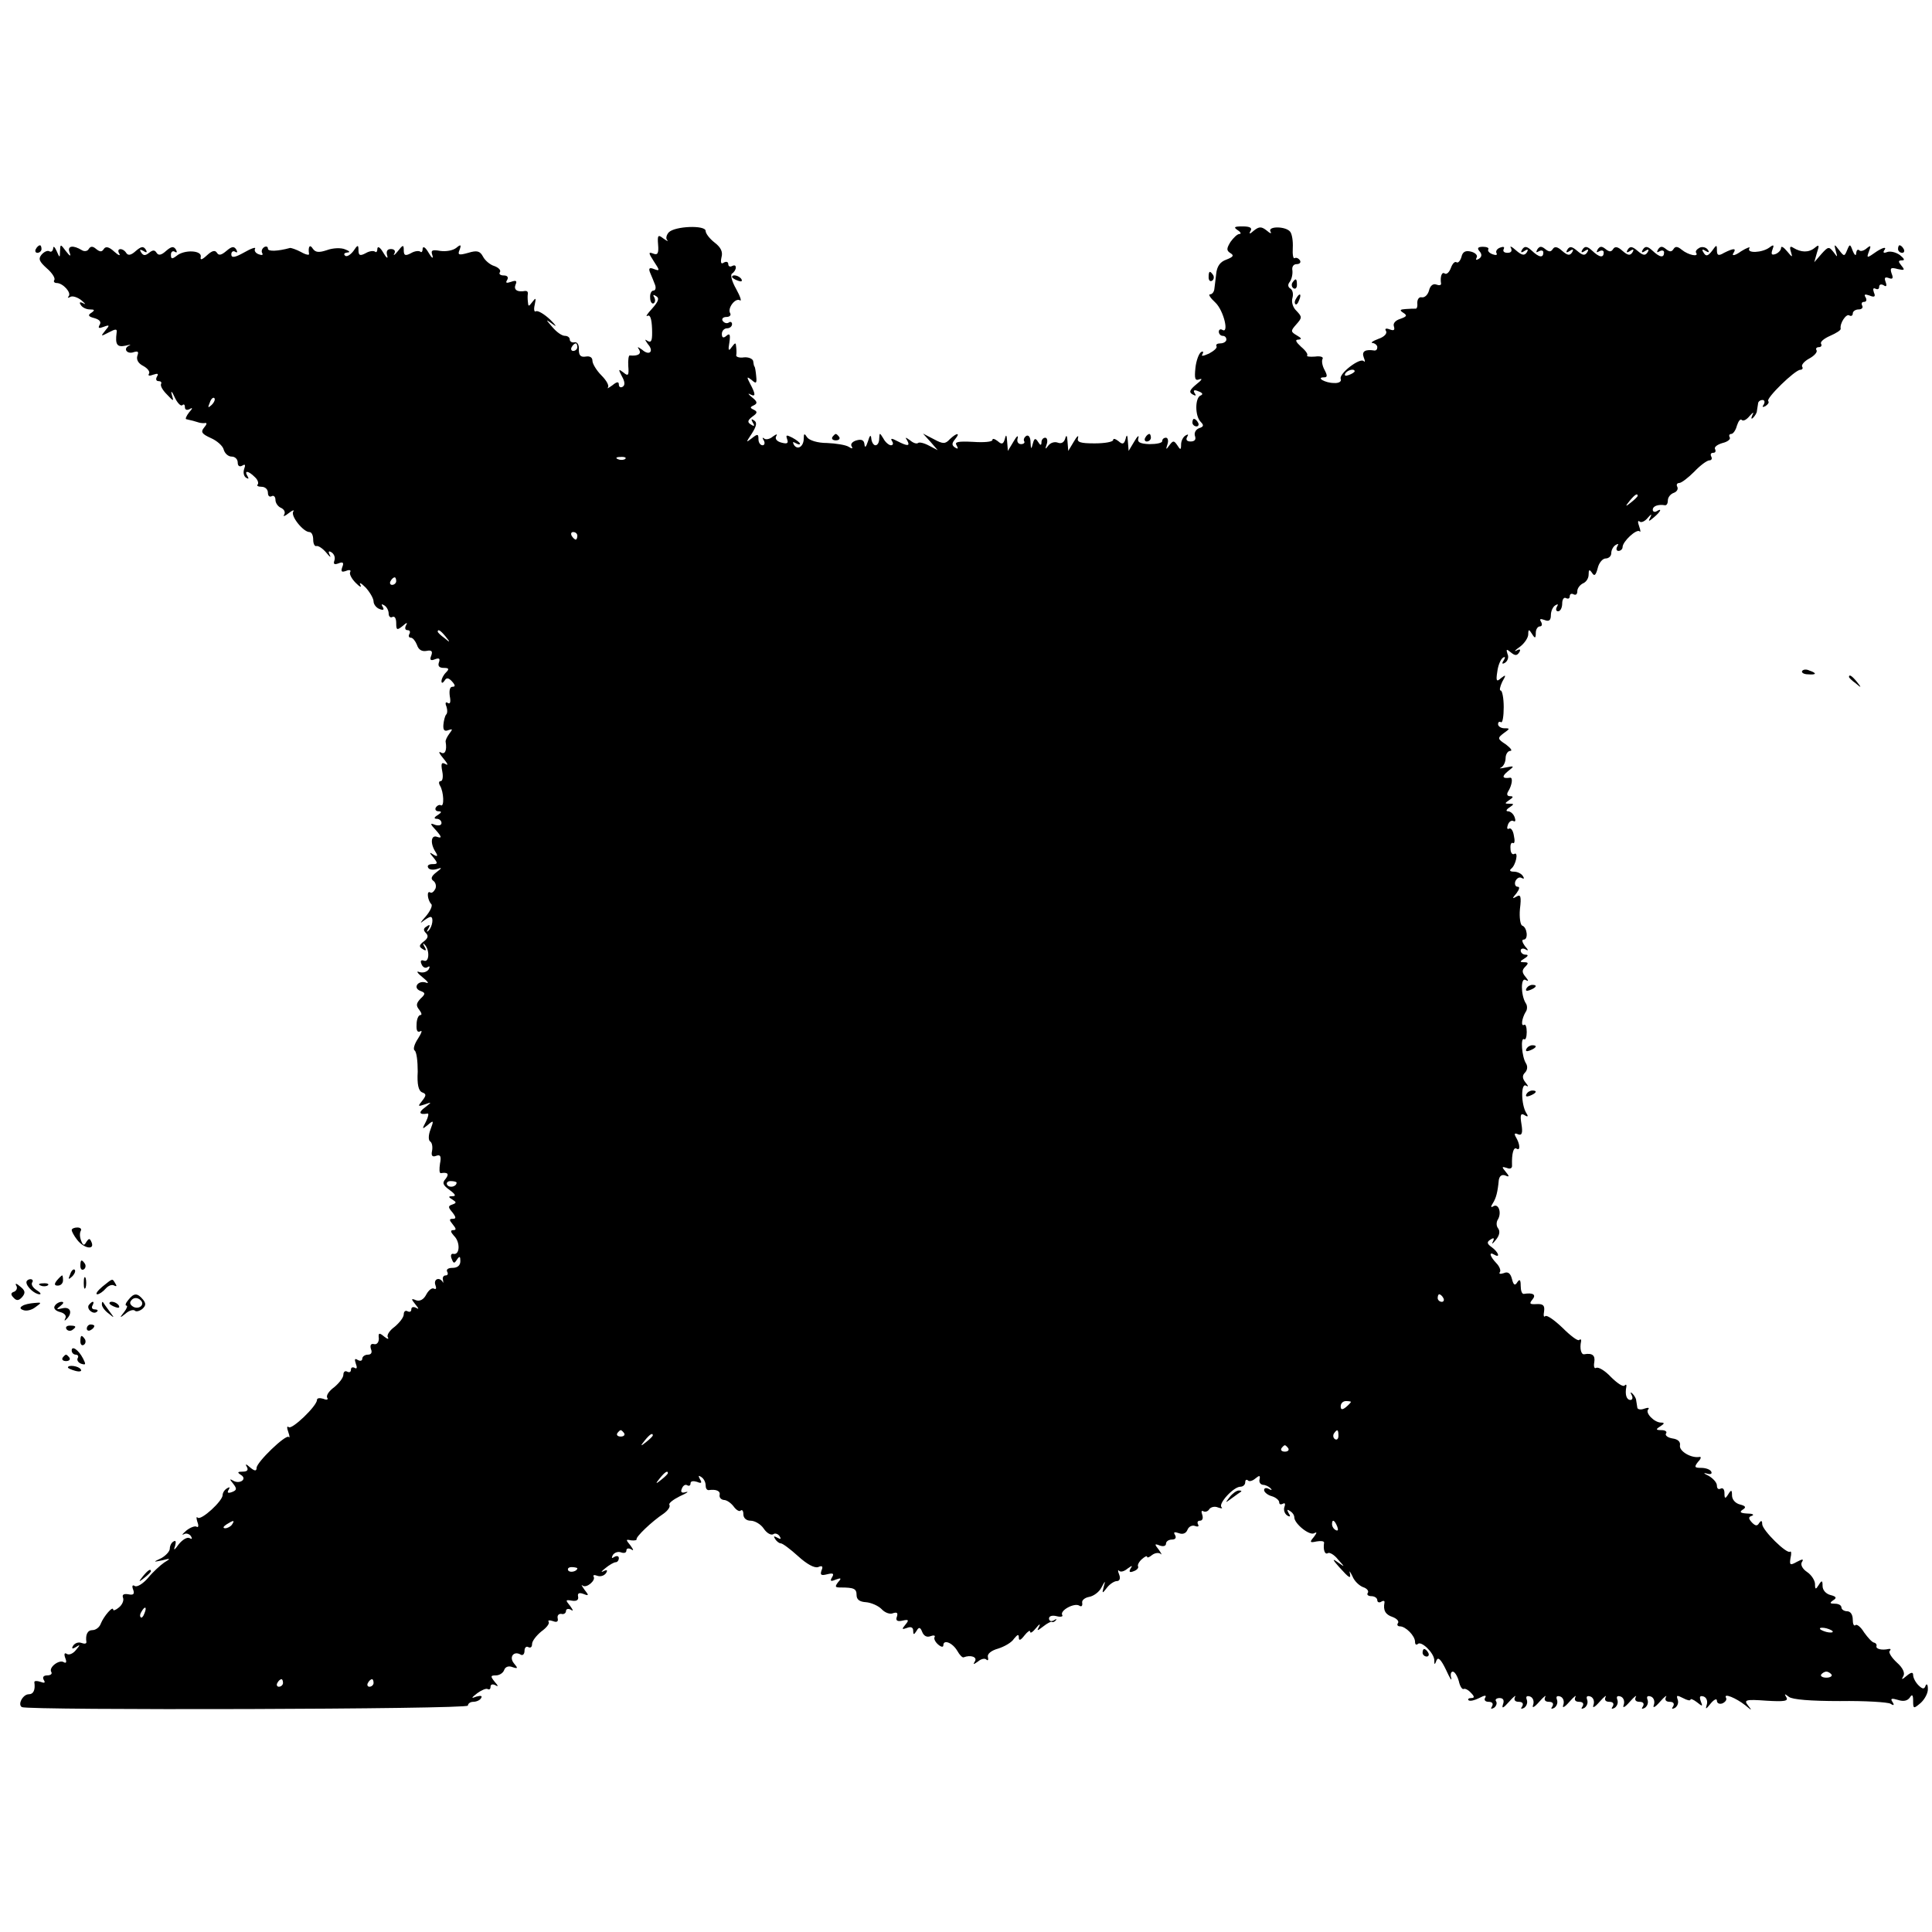 <?xml version="1.0" standalone="no"?>
<!DOCTYPE svg PUBLIC "-//W3C//DTD SVG 20010904//EN"
 "http://www.w3.org/TR/2001/REC-SVG-20010904/DTD/svg10.dtd">
<svg version="1.0" xmlns="http://www.w3.org/2000/svg"
 width="512pt" height="512pt" viewBox="0 0 512 512"
 preserveAspectRatio="xMidYMid meet">
<g transform="translate(0,512) scale(0.1,-0.1)"
fill="#000000" stroke="none">
<path d="M1772 4504 c-6 -7 -8 -16 -4 -20 4 -5 0 -3 -10 4 -14 11 -16 9 -14
-16 2 -23 -1 -29 -13 -24 -13 5 -13 2 2 -21 16 -24 16 -26 0 -20 -12 5 -15 2
-10 -10 4 -9 10 -24 13 -32 3 -8 1 -15 -4 -15 -6 0 -10 -9 -9 -19 0 -11 5 -17
9 -15 5 3 5 10 2 16 -5 7 -2 8 5 3 9 -5 6 -14 -11 -33 -13 -14 -18 -22 -12
-19 7 4 11 -8 12 -34 1 -30 -1 -38 -11 -33 -9 6 -9 5 0 -8 17 -19 4 -32 -15
-15 -13 9 -14 9 -8 0 6 -11 -3 -17 -25 -15 -3 1 -5 -12 -4 -28 2 -25 0 -28
-13 -17 -13 10 -14 9 -4 -10 8 -14 9 -24 2 -28 -5 -3 -10 -1 -10 6 0 8 -5 8
-17 -2 -10 -7 -15 -10 -12 -6 4 5 -4 19 -17 32 -13 13 -24 31 -24 39 0 9 -7
13 -18 11 -13 -2 -18 3 -18 18 1 13 -4 21 -11 20 -7 -2 -13 2 -13 7 0 6 -6 10
-13 10 -8 0 -22 10 -33 23 -19 22 -19 22 2 7 11 -8 7 -2 -8 13 -16 15 -33 25
-38 22 -4 -3 -6 5 -3 17 4 19 3 20 -6 8 -10 -13 -11 -13 -12 0 -1 8 -1 18 0
22 0 5 -2 7 -7 7 -21 -4 -31 3 -26 16 5 11 2 13 -12 8 -12 -4 -15 -3 -10 5 4
7 1 12 -9 12 -9 0 -14 4 -10 9 3 5 -4 12 -15 16 -11 3 -25 15 -30 25 -8 15
-16 17 -39 10 -25 -7 -29 -6 -23 8 5 14 3 15 -9 5 -9 -7 -27 -10 -42 -8 -22 4
-26 2 -21 -12 3 -10 -2 -7 -10 7 -8 14 -15 19 -16 11 0 -8 -3 -11 -6 -8 -4 3
-15 2 -25 -4 -15 -8 -19 -6 -19 8 0 15 -2 15 -16 -3 -8 -10 -13 -13 -9 -6 4 7
0 12 -9 12 -10 0 -13 -6 -10 -17 3 -10 -2 -7 -10 7 -8 14 -15 19 -16 11 0 -8
-3 -11 -6 -8 -4 3 -15 2 -25 -4 -15 -8 -19 -6 -19 8 0 15 -2 15 -14 -3 -8 -10
-18 -16 -22 -11 -4 4 -1 7 7 8 8 0 5 4 -6 8 -11 5 -33 4 -49 -2 -21 -7 -30 -6
-37 4 -8 13 -13 5 -10 -14 1 -4 -9 -2 -21 5 -13 7 -26 11 -29 11 -33 -9 -59
-10 -59 -2 0 6 -5 7 -10 4 -6 -4 -8 -11 -5 -16 3 -5 -1 -6 -9 -3 -9 3 -13 10
-10 15 3 5 -10 1 -29 -10 -25 -14 -34 -15 -34 -5 0 7 5 10 10 7 6 -4 7 -1 3 6
-6 9 -12 8 -26 -4 -13 -11 -20 -13 -25 -5 -5 8 -13 6 -27 -7 -13 -12 -18 -13
-16 -4 4 18 -44 20 -64 3 -12 -9 -15 -9 -15 3 0 8 5 11 10 8 6 -4 7 -1 3 6 -6
9 -12 8 -26 -4 -12 -11 -20 -13 -25 -5 -5 8 -10 8 -20 0 -10 -8 -15 -8 -21 1
-5 8 -3 9 6 4 9 -6 11 -4 6 4 -6 9 -12 8 -26 -4 -12 -11 -20 -13 -25 -6 -9 15
-28 14 -19 -1 4 -7 -2 -5 -13 5 -14 13 -23 15 -28 7 -5 -8 -10 -8 -20 0 -9 8
-15 8 -20 0 -3 -6 -12 -7 -18 -3 -23 14 -39 12 -33 -5 5 -13 2 -12 -9 2 -15
20 -15 20 -16 0 0 -18 -1 -18 -9 1 -5 11 -9 14 -9 7 -1 -7 -5 -11 -10 -8 -5 3
-14 -1 -21 -9 -9 -11 -6 -18 14 -36 14 -12 23 -26 20 -31 -3 -4 0 -8 6 -8 17
0 40 -26 32 -35 -4 -5 -2 -5 4 -2 6 4 20 -1 30 -9 10 -9 13 -12 5 -8 -9 5 -12
3 -7 -4 4 -7 15 -12 24 -12 13 0 14 -2 4 -9 -10 -6 -8 -10 8 -14 14 -4 19 -10
14 -18 -5 -9 -2 -10 11 -5 16 6 16 4 4 -10 -13 -16 -12 -16 9 -5 19 10 23 10
21 -1 -4 -31 1 -39 24 -34 12 3 16 3 9 0 -17 -8 -5 -24 13 -17 11 3 13 1 9
-10 -3 -10 2 -20 16 -27 11 -6 18 -15 15 -20 -4 -6 1 -7 11 -3 12 4 15 3 10
-5 -4 -7 -2 -12 4 -12 6 0 9 -3 7 -7 -3 -5 4 -17 15 -28 19 -20 19 -20 13 0
-3 11 1 8 8 -8 7 -15 16 -24 20 -21 4 4 7 2 7 -5 0 -7 5 -9 13 -5 8 5 8 2 -2
-9 -7 -9 -11 -18 -7 -18 10 -2 25 -6 34 -9 4 -1 11 -2 16 -1 5 1 4 -4 -3 -12
-10 -12 -6 -17 18 -28 16 -7 32 -21 34 -31 3 -10 12 -18 21 -18 9 0 16 -7 16
-16 0 -9 5 -12 12 -8 8 5 9 2 5 -9 -3 -9 -1 -19 5 -23 7 -4 8 -3 4 4 -10 16 2
15 19 -2 8 -7 11 -16 8 -20 -4 -3 1 -6 10 -6 10 0 17 -7 17 -16 0 -8 4 -12 10
-9 5 3 10 -1 10 -10 0 -8 7 -18 15 -21 8 -4 12 -11 8 -18 -4 -6 2 -4 12 4 10
8 16 10 12 4 -7 -12 27 -54 43 -54 6 0 10 -9 10 -20 0 -11 4 -19 9 -17 5 1 17
-7 26 -18 9 -11 13 -14 9 -6 -5 10 -3 12 5 7 7 -5 10 -14 7 -22 -3 -9 0 -11
11 -7 12 5 15 2 10 -10 -4 -12 -2 -14 10 -10 9 4 14 2 11 -3 -3 -5 4 -18 15
-29 11 -11 16 -13 12 -5 -4 8 2 5 14 -7 11 -12 21 -29 21 -37 0 -7 7 -17 16
-20 10 -4 13 -2 8 6 -4 7 -3 8 4 4 7 -4 12 -14 12 -22 0 -8 5 -12 10 -9 6 3
10 -4 10 -16 0 -19 2 -20 17 -8 11 10 14 10 9 2 -4 -8 -2 -13 4 -13 6 0 8 -4
5 -10 -3 -5 -2 -10 4 -10 5 0 12 -9 16 -19 4 -13 13 -18 25 -16 14 3 17 -1 13
-12 -5 -12 -2 -15 10 -10 11 4 14 2 10 -9 -3 -9 1 -14 13 -14 14 0 15 -3 6
-12 -7 -7 -12 -17 -12 -23 0 -6 3 -6 8 1 5 9 11 8 20 -2 9 -10 9 -14 1 -14 -7
0 -9 -10 -7 -25 3 -15 1 -22 -5 -18 -6 4 -8 0 -4 -9 3 -9 3 -19 -1 -22 -3 -4
-6 -16 -7 -27 -1 -14 3 -18 13 -14 12 4 12 3 3 -9 -6 -8 -11 -18 -10 -22 4
-23 -2 -35 -13 -28 -7 4 -4 -3 7 -16 11 -13 14 -20 6 -15 -11 6 -13 2 -9 -19
3 -14 1 -26 -4 -26 -5 0 -6 -5 -2 -12 10 -16 12 -58 2 -52 -3 2 -9 0 -13 -6
-3 -5 0 -10 7 -10 9 0 9 -3 -2 -10 -10 -6 -11 -10 -2 -10 6 0 12 -5 12 -11 0
-6 -7 -8 -17 -5 -14 6 -14 3 3 -15 15 -17 15 -21 3 -17 -17 7 -20 -17 -4 -41
6 -10 4 -12 -6 -6 -12 8 -12 6 0 -8 12 -15 11 -17 -3 -17 -10 0 -15 -4 -11
-10 3 -5 13 -6 23 -3 14 5 14 3 -2 -9 -13 -10 -15 -17 -8 -22 6 -4 9 -13 6
-21 -4 -8 -10 -13 -14 -10 -10 6 -7 -21 3 -31 4 -4 -3 -19 -15 -33 -13 -14
-16 -20 -8 -13 8 6 17 12 21 12 9 0 5 -27 -6 -37 -4 -4 -5 -2 0 6 6 10 4 12
-4 6 -9 -5 -10 -10 -2 -18 7 -7 5 -14 -6 -22 -13 -10 -13 -14 -3 -20 9 -6 11
-4 5 6 -5 8 -4 11 0 6 14 -13 13 -48 -1 -43 -8 3 -11 0 -7 -9 3 -8 10 -12 16
-8 6 4 7 1 3 -6 -5 -7 -15 -10 -25 -7 -9 4 -5 -3 9 -14 14 -11 18 -18 9 -14
-21 7 -36 -14 -15 -22 14 -5 14 -8 0 -21 -11 -12 -12 -18 -3 -29 6 -8 8 -14 3
-14 -5 0 -10 -11 -10 -25 -1 -16 2 -22 10 -18 6 4 3 -5 -6 -19 -10 -15 -14
-29 -9 -32 5 -4 8 -28 8 -56 -2 -34 2 -51 12 -55 11 -4 11 -8 0 -22 -12 -15
-12 -16 6 -10 20 7 20 7 1 -8 -18 -13 -15 -20 7 -16 4 1 2 -9 -4 -21 -11 -21
-11 -22 5 -9 15 13 16 12 7 -12 -6 -15 -6 -29 -1 -32 5 -3 7 -14 5 -25 -3 -13
1 -17 11 -13 11 4 14 -1 10 -21 -2 -14 -2 -25 2 -25 19 3 23 -2 13 -15 -10
-11 -7 -17 11 -30 15 -11 17 -16 8 -16 -12 0 -13 -2 -1 -9 11 -7 11 -9 0 -13
-12 -4 -12 -7 0 -21 10 -13 10 -17 1 -17 -10 0 -10 -3 0 -15 9 -11 10 -15 1
-15 -8 0 -7 -5 2 -15 17 -16 16 -51 -1 -48 -6 2 -9 -4 -5 -13 5 -13 7 -13 14
-2 7 10 9 9 9 -4 0 -12 -8 -18 -21 -18 -11 0 -17 -4 -14 -10 3 -5 2 -10 -4
-10 -6 0 -9 -6 -7 -12 1 -7 1 -10 -1 -5 -9 14 -25 7 -19 -9 3 -8 2 -12 -4 -9
-5 3 -14 -4 -20 -15 -7 -14 -17 -19 -27 -16 -14 6 -14 4 -2 -11 9 -11 10 -14
2 -9 -8 4 -13 2 -13 -4 0 -6 -4 -8 -10 -5 -5 3 -10 0 -10 -8 0 -8 -11 -22 -24
-33 -14 -10 -22 -23 -18 -28 3 -6 -1 -5 -10 2 -13 11 -16 10 -14 -5 0 -10 -5
-17 -13 -15 -8 2 -11 -3 -8 -13 4 -9 1 -15 -8 -15 -8 0 -15 -5 -15 -11 0 -5
-5 -7 -12 -3 -8 5 -9 2 -5 -10 4 -10 3 -15 -3 -11 -6 3 -10 1 -10 -5 0 -6 -4
-8 -10 -5 -5 3 -10 0 -10 -8 0 -8 -11 -22 -24 -33 -14 -10 -22 -22 -19 -28 4
-5 -1 -7 -10 -3 -10 3 -17 2 -17 -3 0 -16 -67 -80 -75 -72 -5 4 -5 -2 -1 -13
4 -11 4 -17 1 -13 -8 7 -85 -67 -85 -82 0 -9 -5 -9 -17 1 -11 10 -14 10 -9 2
5 -9 1 -13 -11 -13 -14 0 -15 -2 -4 -9 17 -11 -4 -25 -21 -15 -10 6 -10 4 0
-8 10 -13 10 -17 -3 -22 -11 -4 -14 -2 -9 6 4 7 3 8 -4 4 -7 -4 -12 -12 -12
-18 0 -16 -57 -68 -66 -60 -4 4 -4 -1 -1 -11 4 -10 3 -16 -2 -13 -4 3 -17 -2
-27 -10 -10 -9 -14 -13 -7 -10 6 4 15 1 19 -5 4 -7 3 -9 -4 -5 -6 3 -18 -4
-28 -16 -12 -17 -15 -18 -10 -5 3 11 2 16 -4 12 -6 -3 -10 -12 -10 -19 0 -7
-10 -18 -22 -25 -23 -11 -23 -11 2 -6 23 6 23 5 5 -6 -10 -7 -30 -25 -43 -41
-13 -15 -29 -25 -35 -21 -6 4 -8 0 -4 -10 4 -11 1 -15 -13 -12 -12 2 -17 -1
-14 -9 3 -7 -2 -19 -11 -26 -8 -7 -15 -9 -15 -6 0 12 -25 -17 -33 -37 -3 -9
-13 -17 -22 -17 -13 0 -19 -12 -16 -32 0 -4 -5 -5 -13 -2 -8 3 -17 0 -22 -7
-5 -8 -3 -10 7 -4 12 8 12 6 0 -8 -7 -9 -18 -14 -24 -10 -6 4 -8 0 -4 -11 4
-10 3 -15 -4 -11 -12 8 -41 -14 -33 -26 3 -5 -2 -9 -11 -9 -10 0 -13 -5 -9
-12 5 -8 2 -9 -9 -5 -9 3 -16 3 -16 -1 3 -20 -2 -32 -15 -32 -15 0 -30 -27
-18 -34 16 -9 1182 -6 1182 4 0 5 6 10 14 10 8 0 18 4 21 10 4 6 -1 7 -12 4
-15 -6 -15 -4 2 9 11 8 23 13 27 11 5 -3 8 0 8 6 0 6 5 8 13 4 8 -5 8 -2 -2 9
-12 15 -11 17 3 17 9 0 19 6 22 14 3 9 12 12 22 8 15 -5 15 -3 4 10 -14 17 0
34 18 23 5 -3 10 1 10 10 0 9 5 13 10 10 6 -3 10 0 10 8 0 8 11 22 24 33 14
10 23 21 20 26 -3 4 2 5 11 2 10 -4 15 -2 13 7 -2 8 3 13 10 12 6 -2 12 2 12
8 0 5 6 7 13 3 7 -5 6 -1 -2 10 -13 16 -13 17 5 14 12 -2 18 2 16 11 -2 9 3
11 14 7 15 -6 15 -4 3 11 -7 10 -10 15 -5 11 10 -8 36 14 29 24 -2 4 2 5 10 2
8 -3 18 0 23 7 5 8 3 10 -7 5 -8 -4 -5 0 5 8 11 9 23 16 28 16 4 0 8 5 8 11 0
5 -5 7 -12 3 -7 -5 -8 -3 -4 5 5 7 14 10 22 7 8 -3 14 -1 14 5 0 6 6 7 13 3 7
-5 6 -1 -2 10 -13 16 -13 17 1 14 9 -1 16 0 15 3 -2 6 39 46 72 68 11 8 18 18
15 23 -3 4 10 14 28 23 18 8 25 13 16 11 -12 -4 -15 0 -11 9 3 8 9 12 14 9 5
-3 9 -1 9 5 0 6 7 7 17 4 12 -5 14 -3 8 7 -5 9 -4 11 3 6 7 -4 12 -14 12 -22
0 -8 3 -13 8 -13 19 3 32 -2 29 -13 -1 -7 4 -12 11 -13 8 0 19 -8 26 -17 7
-10 16 -15 19 -11 4 3 7 -1 7 -10 0 -10 8 -17 19 -17 11 0 27 -9 35 -21 8 -12
19 -18 25 -15 5 4 13 1 17 -5 5 -8 3 -9 -6 -4 -9 5 -11 4 -6 -3 4 -7 11 -12
15 -12 5 0 25 -15 46 -34 23 -21 43 -32 53 -29 11 5 14 2 9 -9 -4 -12 -1 -14
15 -10 16 4 19 2 13 -8 -6 -10 -4 -12 10 -6 14 5 16 4 6 -7 -9 -12 -8 -14 6
-14 36 0 43 -3 43 -20 0 -12 8 -18 25 -19 13 -1 32 -9 41 -18 9 -10 23 -15 31
-11 10 3 13 1 10 -9 -4 -10 0 -14 14 -11 17 4 19 2 8 -11 -10 -12 -9 -13 5 -8
10 4 16 1 16 -7 0 -12 2 -12 9 -1 6 11 10 10 15 -3 4 -10 12 -15 22 -11 8 3
13 2 11 -2 -3 -4 1 -13 9 -20 8 -7 14 -8 14 -2 0 16 24 7 37 -15 6 -11 14 -19
17 -17 18 7 36 1 30 -10 -6 -10 -5 -10 8 -1 8 7 18 9 22 5 4 -4 6 -1 4 7 -2 8
9 17 27 22 16 5 36 16 42 26 10 12 13 13 13 3 0 -9 5 -7 15 6 8 10 15 15 15
10 0 -6 7 -1 16 10 8 10 12 12 8 4 -7 -13 -6 -13 11 0 10 8 20 13 22 12 3 -2
8 0 11 4 4 4 1 4 -5 0 -7 -4 -13 -2 -13 5 0 6 8 9 20 6 11 -3 18 -1 15 3 -7
12 32 33 45 25 6 -4 9 -1 8 7 -2 7 7 14 18 16 12 2 27 13 33 25 10 19 11 19 6
2 -5 -19 -4 -19 9 -2 7 9 19 17 26 17 7 0 10 7 6 17 -4 10 -4 14 0 10 4 -4 14
-1 22 6 13 9 14 9 8 0 -5 -9 -2 -11 8 -7 9 3 14 9 12 13 -2 3 2 12 10 19 8 7
14 10 14 6 0 -3 6 -1 13 5 8 6 18 7 23 3 4 -4 2 1 -5 11 -12 15 -12 17 3 11 9
-3 16 -1 16 5 0 6 7 11 16 11 9 0 12 5 8 12 -5 8 -2 9 10 5 10 -4 19 -1 23 9
3 8 12 13 20 10 8 -3 11 -1 8 4 -3 6 -1 10 5 10 7 0 9 7 6 16 -3 8 -2 12 3 9
5 -3 13 0 16 6 4 5 14 8 23 4 9 -3 13 -3 9 1 -9 9 32 54 50 54 7 0 13 5 13 12
0 6 3 8 7 5 3 -4 12 -2 20 5 11 9 13 8 11 -2 -2 -8 2 -14 9 -15 6 0 15 -4 20
-9 5 -5 3 -6 -4 -2 -7 4 -13 3 -13 -3 0 -5 9 -13 20 -16 11 -3 20 -11 20 -16
0 -6 4 -7 10 -4 5 3 7 0 4 -8 -3 -8 0 -18 7 -23 8 -5 10 -3 4 6 -5 9 -4 11 3
6 7 -4 12 -11 12 -17 0 -17 41 -50 53 -42 8 4 7 1 -1 -10 -12 -14 -11 -16 7
-12 11 2 20 1 20 -3 -3 -19 2 -33 10 -28 4 3 17 -4 27 -17 19 -21 19 -21 -1
-7 -15 11 -14 7 4 -13 27 -30 32 -33 28 -15 -2 7 1 3 7 -9 5 -13 18 -25 28
-29 10 -3 16 -10 13 -15 -4 -5 1 -9 9 -9 9 0 16 -5 16 -11 0 -5 5 -7 10 -4 6
4 10 3 9 -2 -4 -21 3 -32 21 -38 11 -4 18 -11 15 -16 -4 -5 -1 -9 5 -9 15 0
40 -25 40 -41 0 -7 3 -9 7 -6 9 10 43 -23 44 -42 0 -14 1 -14 6 -1 4 10 12 2
25 -25 10 -22 16 -32 14 -22 -3 9 -1 17 4 17 5 0 12 -11 16 -25 3 -14 9 -23
13 -21 3 2 12 -2 19 -10 10 -10 10 -14 1 -14 -7 0 -10 -3 -7 -6 4 -3 16 0 28
6 15 8 20 8 16 1 -4 -6 0 -11 9 -11 10 0 13 -5 9 -12 -4 -7 -3 -8 5 -4 6 4 9
12 6 17 -4 5 1 9 9 9 10 0 13 -6 9 -17 -4 -12 1 -10 16 7 12 14 20 19 16 13
-4 -8 0 -13 10 -13 10 0 13 -5 9 -12 -5 -7 -3 -8 5 -4 7 5 10 14 7 22 -3 8 0
11 9 8 8 -3 11 -13 8 -22 -4 -10 3 -7 16 8 12 14 20 19 16 13 -4 -8 0 -13 10
-13 10 0 13 -5 9 -12 -5 -7 -3 -8 5 -4 7 5 10 14 7 22 -3 8 0 11 9 8 8 -3 11
-13 8 -22 -4 -10 3 -7 16 8 12 14 20 19 16 13 -4 -8 0 -13 10 -13 10 0 13 -5
9 -12 -5 -7 -3 -8 5 -4 7 5 10 14 7 22 -3 8 0 11 9 8 8 -3 11 -13 8 -22 -4
-10 3 -7 16 8 12 14 20 19 16 13 -4 -8 0 -13 10 -13 10 0 13 -5 9 -12 -5 -7
-3 -8 5 -4 7 5 10 14 7 22 -3 8 0 11 9 8 8 -3 11 -13 8 -22 -4 -10 3 -7 16 8
12 14 20 19 16 13 -4 -8 0 -13 10 -13 10 0 13 -5 9 -12 -5 -7 -3 -8 5 -4 7 5
10 14 7 22 -3 8 0 11 9 8 8 -3 11 -13 8 -22 -4 -10 3 -7 16 8 12 14 20 19 16
13 -4 -8 0 -13 10 -13 10 0 13 -5 9 -12 -5 -7 -3 -8 5 -4 7 5 10 14 7 22 -4
12 -2 12 14 4 11 -6 20 -8 20 -4 0 3 8 0 17 -7 15 -12 16 -12 10 3 -4 12 -2
15 8 12 8 -3 11 -13 8 -22 -4 -13 -2 -12 10 3 9 11 17 15 17 8 0 -7 7 -10 15
-7 8 4 12 10 9 15 -7 13 27 -1 51 -20 18 -15 19 -15 7 0 -11 14 -6 16 49 12
48 -3 59 -1 53 9 -6 10 -5 10 7 1 9 -7 57 -11 135 -11 67 1 127 -3 134 -7 9
-6 11 -4 5 5 -6 9 -2 10 15 5 15 -5 25 -2 31 6 6 10 9 8 9 -8 0 -22 1 -22 20
-6 11 10 20 27 19 38 0 11 -3 14 -6 8 -3 -10 -8 -10 -19 1 -8 8 -14 20 -14 27
0 8 -5 8 -17 -2 -13 -11 -15 -11 -9 -1 5 8 -1 22 -17 36 -14 13 -23 27 -19 31
4 4 2 6 -3 5 -18 -4 -35 0 -32 8 1 4 -2 8 -7 9 -5 1 -16 13 -26 27 -9 15 -20
23 -23 19 -4 -3 -7 3 -7 15 0 13 -6 22 -15 22 -8 0 -15 5 -15 10 0 6 -8 10
-17 10 -14 0 -15 2 -5 9 10 6 9 10 -7 14 -12 3 -21 13 -21 24 0 15 -2 16 -10
3 -8 -13 -10 -13 -10 2 0 9 -9 24 -21 32 -12 8 -18 19 -14 26 6 9 2 9 -13 1
-18 -10 -20 -9 -17 10 3 12 2 19 -1 17 -8 -8 -74 57 -74 73 0 10 -3 10 -8 3
-5 -9 -10 -8 -19 1 -10 11 -10 15 0 18 7 3 1 6 -13 6 -18 1 -21 4 -12 10 10 6
9 10 -7 14 -12 3 -21 13 -21 24 0 15 -2 16 -10 3 -8 -13 -10 -12 -10 3 0 10
-4 15 -10 12 -6 -3 -10 0 -10 8 0 8 -10 19 -22 26 -13 6 -15 9 -5 6 10 -3 15
-1 12 5 -3 6 -15 10 -27 10 -17 0 -19 2 -8 16 8 8 9 14 4 13 -22 -4 -54 15
-52 30 2 10 -5 17 -20 19 -12 2 -20 8 -17 13 4 5 -2 9 -12 9 -15 0 -16 2 -3
10 11 7 12 10 2 10 -18 0 -43 26 -34 35 4 5 -1 5 -10 2 -10 -4 -19 -2 -19 3
-1 6 -2 14 -3 19 0 5 -5 13 -10 18 -5 5 -6 3 -2 -4 4 -7 2 -13 -3 -13 -11 0
-15 15 -11 35 1 6 -1 7 -5 3 -4 -4 -20 7 -36 23 -16 17 -33 27 -39 24 -5 -3
-7 4 -5 15 3 18 -5 25 -27 21 -8 -1 -12 16 -8 34 1 5 -1 7 -5 4 -3 -4 -23 11
-44 32 -22 21 -42 35 -46 31 -4 -4 -5 2 -3 13 2 15 -2 20 -20 19 -18 -1 -20 1
-11 12 11 13 2 19 -23 15 -5 0 -8 9 -8 22 0 16 -3 18 -9 9 -6 -10 -10 -8 -14
8 -4 16 -11 21 -22 16 -9 -3 -14 -2 -10 3 3 5 -2 16 -10 24 -17 18 -20 31 -5
22 17 -10 11 7 -7 20 -13 9 -13 14 -3 20 9 6 11 4 6 -6 -4 -8 0 -5 8 5 10 12
12 23 6 31 -5 6 -5 17 0 24 10 18 1 43 -13 34 -6 -4 -7 -1 -1 8 9 14 13 30 16
62 2 11 8 15 17 12 11 -5 12 -3 1 10 -11 13 -10 14 3 10 9 -4 15 -1 14 7 -1
31 4 49 12 44 11 -7 9 13 -2 31 -5 9 -3 11 6 7 10 -4 13 3 9 27 -4 24 -2 30 8
24 9 -6 11 -4 5 5 -14 22 -15 81 -1 73 7 -4 7 -2 -1 8 -9 11 -9 19 -2 26 7 7
8 17 3 25 -11 17 -15 70 -5 64 4 -3 7 6 7 19 0 13 -3 22 -7 19 -9 -5 -6 17 4
34 5 6 5 18 0 24 -13 22 -13 69 0 61 9 -5 8 -2 0 8 -10 12 -10 18 -1 27 9 9 9
12 -3 12 -12 0 -12 2 1 10 10 6 11 10 3 10 -7 0 -13 5 -13 11 0 5 6 7 13 3 8
-5 8 -2 -2 9 -7 10 -9 17 -3 17 13 0 9 33 -4 37 -5 2 -8 22 -6 44 4 33 2 40
-9 33 -12 -7 -12 -5 0 9 8 11 9 17 3 17 -6 0 -9 7 -6 15 4 8 11 12 17 8 6 -3
7 -1 3 5 -4 7 -15 12 -24 12 -10 0 -13 3 -7 8 12 9 20 46 8 39 -5 -3 -10 3
-10 14 -1 11 2 17 6 15 5 -3 6 6 3 19 -2 14 -8 22 -13 19 -5 -3 -6 2 -3 10 3
9 10 13 15 10 5 -3 6 2 3 10 -3 9 -11 16 -18 16 -6 0 -4 5 4 10 13 9 13 10 0
10 -13 0 -13 1 0 10 11 7 11 10 2 10 -8 0 -10 5 -5 13 10 16 13 37 5 36 -21
-3 -23 3 -6 17 18 14 18 15 -6 10 -14 -3 -19 -3 -12 0 6 3 12 14 12 25 0 10 6
19 12 19 7 0 2 7 -11 17 -23 15 -23 17 -6 30 17 12 17 13 2 13 -9 0 -17 5 -17
11 0 5 3 8 8 5 4 -2 7 16 7 40 0 24 -4 44 -8 44 -4 0 -2 10 4 23 11 19 10 20
-3 10 -12 -11 -14 -8 -10 17 2 17 9 33 15 37 6 4 7 1 2 -7 -6 -9 -4 -11 4 -6
7 5 10 15 6 23 -4 13 -3 14 9 4 11 -9 16 -9 22 0 5 8 2 10 -7 5 -8 -4 -4 1 9
10 12 9 22 24 22 33 0 14 2 14 10 1 8 -13 10 -12 10 3 0 9 5 17 11 17 5 0 7 5
3 12 -5 8 -2 9 9 5 12 -5 17 -1 17 13 0 10 5 22 12 26 7 4 8 3 4 -4 -4 -7 -2
-12 3 -12 6 0 11 9 11 21 0 11 5 17 10 14 6 -3 10 -1 10 5 0 6 5 8 10 5 6 -3
10 0 10 8 0 8 7 17 15 21 8 3 15 13 15 23 0 14 2 15 9 5 6 -10 10 -7 15 12 3
14 13 26 21 26 8 0 15 6 15 14 0 8 5 18 12 22 7 4 8 3 4 -4 -4 -7 -2 -12 3
-12 6 0 11 5 11 10 0 15 37 49 45 42 3 -4 3 2 -1 13 -4 11 -4 17 1 13 4 -4 14
0 22 10 9 10 11 11 7 2 -7 -13 -5 -13 9 -1 18 15 23 26 7 16 -5 -3 -10 -1 -10
4 0 10 14 15 33 12 4 0 7 5 7 13 0 8 7 17 16 20 8 3 12 10 9 16 -3 5 -1 10 5
10 6 0 24 14 40 30 16 17 34 30 40 30 6 0 8 5 5 10 -3 6 -1 10 5 10 6 0 8 4 5
10 -3 5 6 12 20 16 13 3 22 10 19 15 -3 5 -1 9 4 9 5 0 12 10 15 22 4 12 9 19
13 15 4 -4 13 1 21 11 9 10 12 11 7 2 -4 -9 -3 -12 2 -7 5 5 10 13 10 18 1 5
2 14 3 19 0 6 6 10 12 10 5 0 7 -5 3 -12 -5 -7 -3 -8 5 -4 7 5 10 10 7 13 -7
7 71 83 85 83 5 0 8 4 5 8 -3 5 6 15 19 22 13 7 22 17 19 22 -3 4 0 8 6 8 6 0
9 4 6 9 -3 5 8 14 24 21 16 7 29 15 28 19 -3 14 15 41 23 35 5 -3 9 0 9 5 0 6
7 11 16 11 8 0 12 5 9 10 -3 6 -1 10 5 10 6 0 8 5 4 12 -5 8 -2 9 10 5 14 -6
17 -3 12 8 -3 9 -2 13 4 10 6 -3 10 -1 10 5 0 6 5 8 12 4 7 -5 9 -2 5 9 -4 11
-2 14 9 10 10 -4 12 0 7 12 -5 15 -2 17 16 12 18 -4 20 -3 10 9 -9 11 -9 14 2
14 8 0 5 5 -6 14 -11 8 -26 11 -34 8 -10 -4 -12 -1 -6 7 4 7 -5 5 -21 -5 -27
-19 -28 -19 -21 0 6 15 5 17 -6 8 -8 -7 -17 -9 -20 -5 -4 3 -7 0 -8 -8 0 -8
-4 -6 -9 6 -7 19 -8 19 -15 2 -7 -17 -8 -17 -21 0 -13 17 -14 17 -9 -2 5 -18
5 -18 -6 -3 -12 15 -14 15 -32 -5 l-19 -22 7 25 c7 21 6 23 -6 13 -16 -13 -36
-12 -56 0 -9 6 -11 3 -7 -10 5 -16 4 -16 -10 1 -9 11 -16 15 -16 9 0 -6 -7
-13 -14 -16 -11 -4 -13 -1 -9 11 5 13 4 15 -8 6 -19 -14 -61 -16 -53 -2 4 5
-6 2 -22 -8 -15 -11 -25 -13 -21 -6 10 15 2 15 -24 2 -15 -9 -19 -7 -19 7 0
15 -1 15 -13 -2 -11 -14 -16 -15 -22 -5 -6 9 -4 11 5 5 8 -5 11 -4 6 3 -4 6
-13 9 -21 6 -8 -4 -13 -10 -10 -14 8 -12 -21 -6 -38 8 -11 9 -17 10 -22 2 -5
-8 -10 -8 -20 0 -10 8 -15 8 -21 -1 -4 -8 -3 -9 4 -5 7 4 12 2 12 -3 0 -15
-11 -14 -31 5 -13 12 -19 12 -25 3 -5 -8 -3 -10 6 -4 9 6 11 4 6 -4 -6 -9 -12
-8 -26 4 -14 12 -20 13 -26 4 -5 -8 -3 -10 6 -4 9 6 11 4 6 -4 -6 -9 -12 -8
-26 4 -12 11 -20 13 -25 5 -5 -8 -10 -8 -20 0 -10 8 -15 8 -21 -1 -4 -8 -3 -9
4 -5 7 4 12 2 12 -3 0 -15 -11 -14 -31 5 -13 12 -19 12 -25 3 -5 -8 -3 -10 6
-4 9 6 11 4 6 -4 -6 -9 -12 -8 -26 4 -14 12 -20 13 -26 4 -5 -8 -3 -10 6 -4 9
6 11 4 6 -4 -6 -9 -12 -8 -26 4 -12 11 -20 13 -25 5 -5 -8 -10 -8 -20 0 -10 8
-15 8 -21 -1 -4 -8 -3 -9 4 -5 7 4 12 2 12 -3 0 -15 -11 -14 -31 5 -13 12 -19
12 -25 3 -5 -8 -3 -10 6 -4 9 6 11 4 6 -4 -6 -9 -13 -8 -29 6 -11 10 -17 12
-13 6 4 -8 1 -13 -9 -13 -9 0 -13 4 -10 10 3 6 -1 7 -9 4 -9 -3 -13 -10 -10
-15 3 -5 -2 -6 -10 -3 -9 3 -14 9 -12 13 3 4 -4 7 -14 7 -14 0 -16 -4 -9 -12
7 -8 6 -15 -2 -20 -7 -4 -9 -3 -6 3 4 6 -3 13 -14 16 -15 4 -23 0 -26 -14 -3
-10 -9 -17 -13 -14 -5 3 -11 -4 -15 -15 -4 -11 -11 -18 -16 -15 -8 6 -13 -8
-10 -27 0 -4 -5 -5 -13 -2 -8 3 -16 -3 -19 -16 -3 -11 -11 -19 -19 -18 -7 2
-12 -5 -12 -14 1 -10 -1 -17 -5 -16 -3 0 -15 0 -26 -1 -15 -1 -17 -3 -6 -10
11 -7 9 -10 -8 -16 -13 -4 -20 -12 -17 -20 3 -10 0 -12 -11 -8 -10 4 -14 2
-10 -4 4 -7 -5 -16 -20 -21 -16 -6 -22 -11 -15 -11 6 -1 12 -6 12 -11 0 -6 -3
-9 -7 -9 -25 4 -35 -2 -29 -18 4 -10 4 -14 0 -10 -10 10 -66 -33 -61 -47 3 -7
-5 -12 -18 -11 -23 0 -49 15 -26 15 9 0 9 5 1 20 -6 11 -8 24 -5 29 3 5 -6 8
-20 6 -14 -1 -23 0 -21 3 3 3 -4 13 -16 23 -14 13 -17 19 -7 19 10 1 8 4 -4
11 -17 10 -17 12 -2 29 16 18 16 20 1 36 -10 9 -14 24 -11 34 3 10 1 21 -5 25
-7 4 -8 11 -2 18 5 7 8 20 7 30 -2 10 3 17 11 17 9 0 12 5 9 10 -4 6 -10 8
-14 6 -4 -3 -6 10 -5 27 1 18 -2 37 -7 43 -12 15 -61 15 -52 0 4 -6 -1 -5 -10
3 -14 11 -20 11 -34 0 -11 -10 -14 -10 -9 -1 5 8 -1 12 -21 12 -22 0 -25 -2
-13 -10 8 -5 10 -10 5 -10 -6 0 -16 -10 -24 -21 -11 -18 -11 -23 0 -30 10 -6
7 -10 -11 -17 -17 -6 -25 -18 -27 -38 -2 -16 -4 -35 -5 -41 -1 -7 -6 -13 -11
-13 -6 0 1 -10 14 -22 22 -21 37 -84 18 -72 -5 3 -9 0 -9 -5 0 -6 5 -11 10
-11 6 0 10 -4 10 -10 0 -5 -7 -10 -16 -10 -8 0 -13 -3 -10 -8 2 -4 -7 -12 -20
-19 -16 -7 -22 -8 -17 -1 3 6 1 8 -4 5 -6 -4 -13 -23 -15 -42 -3 -29 -1 -35
11 -30 9 3 5 -3 -8 -13 -18 -15 -21 -21 -11 -27 9 -5 11 -4 6 3 -5 8 -1 10 10
5 11 -4 13 -8 6 -11 -15 -5 -16 -54 0 -70 9 -9 8 -13 -5 -17 -9 -4 -13 -13
-10 -21 3 -9 -1 -14 -12 -14 -10 0 -13 5 -9 12 4 7 3 8 -4 4 -7 -4 -12 -15
-12 -24 0 -15 -2 -15 -10 -2 -9 13 -11 13 -21 0 -9 -13 -10 -12 -5 3 3 9 1 17
-4 17 -6 0 -10 -4 -10 -9 0 -5 -15 -8 -34 -8 -25 1 -33 5 -29 17 2 8 -3 4 -11
-10 l-15 -25 -2 25 c-1 18 -3 20 -6 7 -4 -14 -8 -16 -19 -6 -8 6 -14 8 -14 3
0 -5 -22 -9 -49 -9 -38 0 -48 3 -44 15 2 8 -3 4 -11 -10 l-15 -25 -2 25 c-1
16 -3 19 -6 8 -3 -10 -10 -15 -20 -11 -8 3 -19 0 -25 -8 -8 -11 -9 -10 -4 4 3
9 1 17 -4 17 -6 0 -10 -6 -10 -12 0 -9 -3 -9 -9 1 -7 11 -10 10 -14 -5 -4 -16
-5 -15 -6 4 0 13 -5 20 -11 17 -6 -4 -8 -10 -6 -14 3 -4 -1 -8 -8 -8 -8 0 -12
7 -9 16 2 9 -3 5 -11 -9 l-15 -25 -2 25 c-1 18 -3 20 -6 7 -4 -14 -8 -16 -19
-6 -8 6 -14 8 -14 3 0 -5 -23 -7 -51 -5 -40 2 -50 0 -44 -9 5 -9 4 -11 -4 -6
-9 6 -9 11 0 22 15 18 5 18 -14 0 -12 -13 -18 -13 -42 0 l-29 15 20 -22 19
-22 -23 12 c-13 7 -26 10 -29 7 -4 -3 -13 0 -21 7 -13 9 -14 9 -8 0 9 -16 1
-16 -26 -2 -15 8 -19 8 -14 0 4 -6 3 -11 -3 -11 -5 0 -15 8 -20 18 -10 16 -10
16 -11 0 0 -10 -4 -18 -10 -18 -5 0 -10 8 -11 18 -1 11 -4 9 -9 -8 -5 -15 -8
-18 -9 -8 -1 11 -7 15 -21 11 -11 -3 -17 -10 -13 -16 4 -6 1 -7 -8 -1 -8 5
-34 9 -57 10 -26 0 -47 7 -53 15 -7 11 -9 11 -9 -3 0 -21 -16 -32 -26 -17 -4
8 -3 9 4 5 7 -4 12 -5 12 -2 0 3 -9 10 -20 16 -16 8 -18 8 -14 -4 4 -11 0 -13
-15 -9 -12 3 -18 10 -14 17 4 7 1 6 -9 -1 -8 -7 -19 -9 -23 -5 -5 4 -5 1 -1
-5 4 -7 2 -13 -3 -13 -6 0 -11 7 -11 16 0 14 -2 15 -17 3 -17 -13 -17 -13 0
13 12 19 14 29 5 34 -7 5 -8 3 -3 -6 6 -9 4 -11 -5 -5 -10 6 -9 11 4 21 13 9
14 13 4 18 -11 5 -11 7 0 12 10 5 9 10 -5 21 -10 8 -12 12 -5 8 15 -8 15 0 0
28 -10 19 -9 20 4 10 12 -11 14 -9 12 10 -1 12 -3 23 -4 25 -2 1 -3 8 -4 15
-1 6 -12 11 -24 10 -12 -2 -21 1 -21 5 1 4 1 14 0 22 -1 13 -2 13 -12 0 -8
-12 -10 -9 -6 13 3 20 1 25 -8 17 -8 -7 -12 -5 -12 5 0 8 6 15 14 15 7 0 13 5
13 11 0 5 -4 8 -9 4 -5 -3 -12 -1 -16 5 -3 5 1 10 10 10 9 0 13 5 10 10 -8 13
14 42 26 34 5 -3 1 10 -10 30 -12 21 -16 38 -11 41 6 4 10 11 10 16 0 6 -4 7
-10 4 -5 -3 -10 -1 -10 5 0 6 -5 8 -12 4 -7 -5 -9 0 -6 14 4 14 -1 26 -18 39
-13 10 -24 24 -24 31 0 16 -82 13 -98 -4z m-242 -304 c0 -5 -5 -10 -11 -10 -5
0 -7 5 -4 10 3 6 8 10 11 10 2 0 4 -4 4 -10z m2060 -64 c0 -2 -7 -7 -16 -10
-8 -3 -12 -2 -9 4 6 10 25 14 25 6z m-3029 -89 c-10 -9 -11 -8 -5 6 3 10 9 15
12 12 3 -3 0 -11 -7 -18z m1096 -143 c-3 -3 -12 -4 -19 -1 -8 3 -5 6 6 6 11 1
17 -2 13 -5z m2683 -98 c0 -2 -8 -10 -17 -17 -16 -13 -17 -12 -4 4 13 16 21
21 21 13z m-2810 -106 c0 -5 -2 -10 -4 -10 -3 0 -8 5 -11 10 -3 6 -1 10 4 10
6 0 11 -4 11 -10z m-480 -120 c0 -5 -5 -10 -11 -10 -5 0 -7 5 -4 10 3 6 8 10
11 10 2 0 4 -4 4 -10z m131 -147 c13 -16 12 -17 -3 -4 -10 7 -18 15 -18 17 0
8 8 3 21 -13z m29 -1447 c0 -11 -19 -15 -25 -6 -3 5 1 10 9 10 9 0 16 -2 16
-4z m2615 -306 c3 -5 1 -10 -4 -10 -6 0 -11 5 -11 10 0 6 2 10 4 10 3 0 8 -4
11 -10z m-245 -275 c0 -2 -6 -8 -13 -14 -10 -8 -14 -7 -14 2 0 8 6 14 14 14 7
0 13 -1 13 -2z m-1926 -83 c3 -5 -1 -9 -9 -9 -8 0 -12 4 -9 9 3 4 7 8 9 8 2 0
6 -4 9 -8z m1893 -7 c0 -8 -4 -12 -9 -9 -5 3 -6 10 -3 15 9 13 12 11 12 -6z
m-1817 1 c0 -2 -8 -10 -17 -17 -16 -13 -17 -12 -4 4 13 16 21 21 21 13z m1684
-34 c3 -5 -1 -9 -9 -9 -8 0 -12 4 -9 9 3 4 7 8 9 8 2 0 6 -4 9 -8z m-1644 -66
c0 -2 -8 -10 -17 -17 -16 -13 -17 -12 -4 4 13 16 21 21 21 13z m-1155 -136
c-3 -5 -12 -10 -18 -10 -7 0 -6 4 3 10 19 12 23 12 15 0z m2929 -6 c3 -8 2
-12 -4 -9 -6 3 -10 10 -10 16 0 14 7 11 14 -7z m-2014 -110 c0 -8 -19 -13 -24
-6 -3 5 1 9 9 9 8 0 15 -2 15 -3z m-1147 -119 c-3 -9 -8 -14 -10 -11 -3 3 -2
9 2 15 9 16 15 13 8 -4z m4473 -47 c3 -4 -1 -5 -10 -4 -8 1 -18 5 -22 8 -3 4
1 5 10 4 8 -1 18 -5 22 -8z m-2 -116 c2 -4 -4 -8 -14 -8 -10 0 -16 4 -14 8 3
4 9 8 14 8 5 0 11 -4 14 -8z m-4104 -22 c0 -5 -5 -10 -11 -10 -5 0 -7 5 -4 10
3 6 8 10 11 10 2 0 4 -4 4 -10z m240 0 c0 -5 -5 -10 -11 -10 -5 0 -7 5 -4 10
3 6 8 10 11 10 2 0 4 -4 4 -10z"/>
<path d="M95 4460 c-3 -5 -1 -10 4 -10 6 0 11 5 11 10 0 6 -2 10 -4 10 -3 0
-8 -4 -11 -10z"/>
<path d="M5030 4460 c0 -5 5 -10 11 -10 5 0 7 5 4 10 -3 6 -8 10 -11 10 -2 0
-4 -4 -4 -10z"/>
<path d="M3203 4385 c0 -8 4 -12 9 -9 5 3 6 10 3 15 -9 13 -12 11 -12 -6z"/>
<path d="M1940 4386 c0 -2 7 -7 16 -10 8 -3 12 -2 9 4 -6 10 -25 14 -25 6z"/>
<path d="M3425 4371 c-3 -5 -2 -12 3 -15 5 -3 9 1 9 9 0 17 -3 19 -12 6z"/>
<path d="M3435 4329 c-4 -6 -5 -12 -2 -15 2 -3 7 2 10 11 7 17 1 20 -8 4z"/>
<path d="M3160 4000 c0 -5 5 -10 11 -10 5 0 7 5 4 10 -3 6 -8 10 -11 10 -2 0
-4 -4 -4 -10z"/>
<path d="M2206 3962 c-3 -5 1 -9 9 -9 8 0 12 4 9 9 -3 4 -7 8 -9 8 -2 0 -6 -4
-9 -8z"/>
<path d="M3035 3960 c-3 -5 -1 -10 4 -10 6 0 11 5 11 10 0 6 -2 10 -4 10 -3 0
-8 -4 -11 -10z"/>
<path d="M4776 3342 c-3 -4 4 -9 15 -9 23 -2 25 3 4 10 -8 4 -16 3 -19 -1z"/>
<path d="M4900 3326 c0 -2 8 -10 18 -17 15 -13 16 -12 3 4 -13 16 -21 21 -21
13z"/>
<path d="M4045 2500 c-3 -6 1 -7 9 -4 18 7 21 14 7 14 -6 0 -13 -4 -16 -10z"/>
<path d="M4045 2340 c-3 -6 1 -7 9 -4 18 7 21 14 7 14 -6 0 -13 -4 -16 -10z"/>
<path d="M4045 2220 c-3 -6 1 -7 9 -4 18 7 21 14 7 14 -6 0 -13 -4 -16 -10z"/>
<path d="M190 1860 c0 -3 6 -15 14 -25 17 -23 47 -29 39 -8 -5 12 -7 12 -14 2
-6 -11 -9 -10 -14 3 -4 10 -4 21 -1 26 3 5 -1 9 -9 9 -8 0 -15 -3 -15 -7z"/>
<path d="M213 1765 c0 -8 4 -12 9 -9 5 3 6 10 3 15 -9 13 -12 11 -12 -6z"/>
<path d="M186 1743 c-6 -14 -5 -15 5 -6 7 7 10 15 7 18 -3 3 -9 -2 -12 -12z"/>
<path d="M151 1727 c-8 -10 -7 -14 2 -14 8 0 14 6 14 14 0 7 -1 13 -2 13 -2 0
-8 -6 -14 -13z"/>
<path d="M222 1720 c0 -14 2 -19 5 -12 2 6 2 18 0 25 -3 6 -5 1 -5 -13z"/>
<path d="M70 1722 c0 -12 22 -32 35 -32 5 0 2 5 -8 11 -9 6 -15 14 -12 20 4 5
1 9 -4 9 -6 0 -11 -4 -11 -8z"/>
<path d="M271 1710 c-13 -11 -19 -20 -13 -20 5 0 15 7 22 15 7 8 17 12 23 8 6
-3 7 -1 3 5 -9 15 -6 15 -35 -8z"/>
<path d="M43 1713 c4 -6 1 -13 -5 -16 -10 -3 -10 -8 -2 -16 8 -9 14 -8 23 2 9
11 8 17 -6 28 -9 8 -14 9 -10 2z"/>
<path d="M108 1713 c7 -3 16 -2 19 1 4 3 -2 6 -13 5 -11 0 -14 -3 -6 -6z"/>
<path d="M340 1675 c-7 -8 -9 -15 -5 -15 4 0 1 -8 -6 -17 -13 -16 -12 -17 4
-4 9 8 20 11 24 8 3 -4 12 -2 20 4 10 9 10 15 2 25 -15 18 -24 18 -39 -1z m33
-1 c11 -11 -3 -24 -18 -18 -8 4 -12 10 -9 15 6 11 18 12 27 3z"/>
<path d="M59 1659 c-7 -4 -6 -8 3 -11 8 -3 22 0 32 8 17 12 17 13 -3 11 -12
-1 -27 -4 -32 -8z"/>
<path d="M145 1659 c-4 -6 2 -13 14 -16 12 -3 18 -10 14 -17 -3 -6 -2 -7 2 -3
18 16 13 35 -9 30 -17 -4 -18 -3 -6 6 9 7 10 11 3 11 -6 0 -15 -5 -18 -11z"/>
<path d="M235 1661 c-6 -11 13 -26 22 -17 4 3 1 6 -6 6 -7 0 -9 5 -6 10 3 6 4
10 1 10 -3 0 -7 -4 -11 -9z"/>
<path d="M270 1663 c0 -6 8 -17 18 -24 16 -13 16 -13 2 6 -8 11 -16 22 -17 24
-2 2 -3 0 -3 -6z"/>
<path d="M290 1666 c0 -2 7 -7 16 -10 8 -3 12 -2 9 4 -6 10 -25 14 -25 6z"/>
<path d="M176 1598 c3 -5 10 -6 15 -3 13 9 11 12 -6 12 -8 0 -12 -4 -9 -9z"/>
<path d="M230 1599 c0 -5 5 -7 10 -4 6 3 10 8 10 11 0 2 -4 4 -10 4 -5 0 -10
-5 -10 -11z"/>
<path d="M213 1565 c0 -8 4 -12 9 -9 5 3 6 10 3 15 -9 13 -12 11 -12 -6z"/>
<path d="M190 1541 c0 -6 5 -11 11 -11 5 0 8 -4 5 -9 -3 -5 1 -12 9 -15 13 -4
13 -2 5 14 -12 23 -30 35 -30 21z"/>
<path d="M166 1522 c-3 -5 1 -9 9 -9 8 0 12 4 9 9 -3 4 -7 8 -9 8 -2 0 -6 -4
-9 -8z"/>
<path d="M180 1496 c0 -2 9 -6 20 -9 11 -3 18 -1 14 4 -5 9 -34 13 -34 5z"/>
<path d="M3259 1153 c-13 -17 -13 -17 6 -3 11 8 22 16 24 17 2 2 0 3 -6 3 -6
0 -17 -8 -24 -17z"/>
<path d="M379 943 c-13 -16 -12 -17 4 -4 9 7 17 15 17 17 0 8 -8 3 -21 -13z"/>
<path d="M3770 740 c0 -5 5 -10 11 -10 5 0 7 5 4 10 -3 6 -8 10 -11 10 -2 0
-4 -4 -4 -10z"/>
</g>
</svg>
